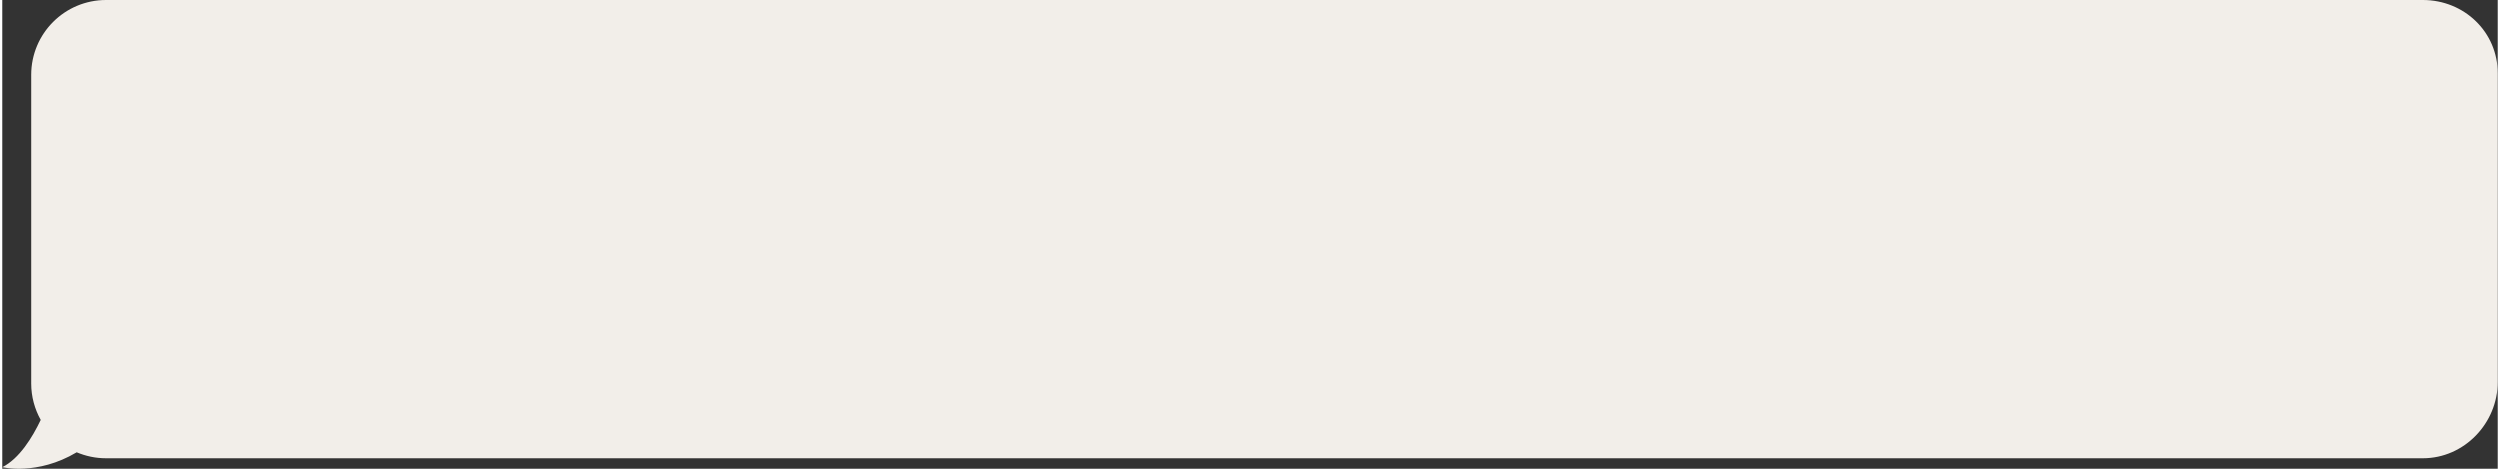 <?xml version="1.0" encoding="UTF-8"?><svg xmlns="http://www.w3.org/2000/svg" id="Isolation_Mode66d8bccbbc253" data-name="Isolation Mode" viewBox="0 0 464.01 87.16" aria-hidden="true" width="464px" height="87px">
  <rect x="0" y="0" width="464.01" height="87.16" fill="#333333" stroke="none"/>
  <defs><linearGradient class="cerosgradient" data-cerosgradient="true" id="CerosGradient_ida79998273" gradientUnits="userSpaceOnUse" x1="50%" y1="100%" x2="50%" y2="0%"><stop offset="0%" stop-color="#d1d1d1"/><stop offset="100%" stop-color="#d1d1d1"/></linearGradient><linearGradient/>
    <style>
      .cls-1-66d8bccbbc253{
        fill: #f2eee9;
        stroke-width: 0px;
      }
    </style>
  </defs>
  <path class="cls-1-66d8bccbbc253" d="M0,86.87c3.18-1.59,5.6-5.54,7.15-8.79-1.12-2.01-1.77-4.32-1.77-6.78V13.92C5.38,6.23,11.61,0,19.3,0h430.79c7.69,0,13.92,5.95,13.92,13.63v57.38c0,7.69-6.23,14.2-13.92,14.2H19.3c-1.94,0-3.78-.4-5.46-1.11-7.36,4.38-13.84,2.77-13.84,2.77Z"/>
</svg>